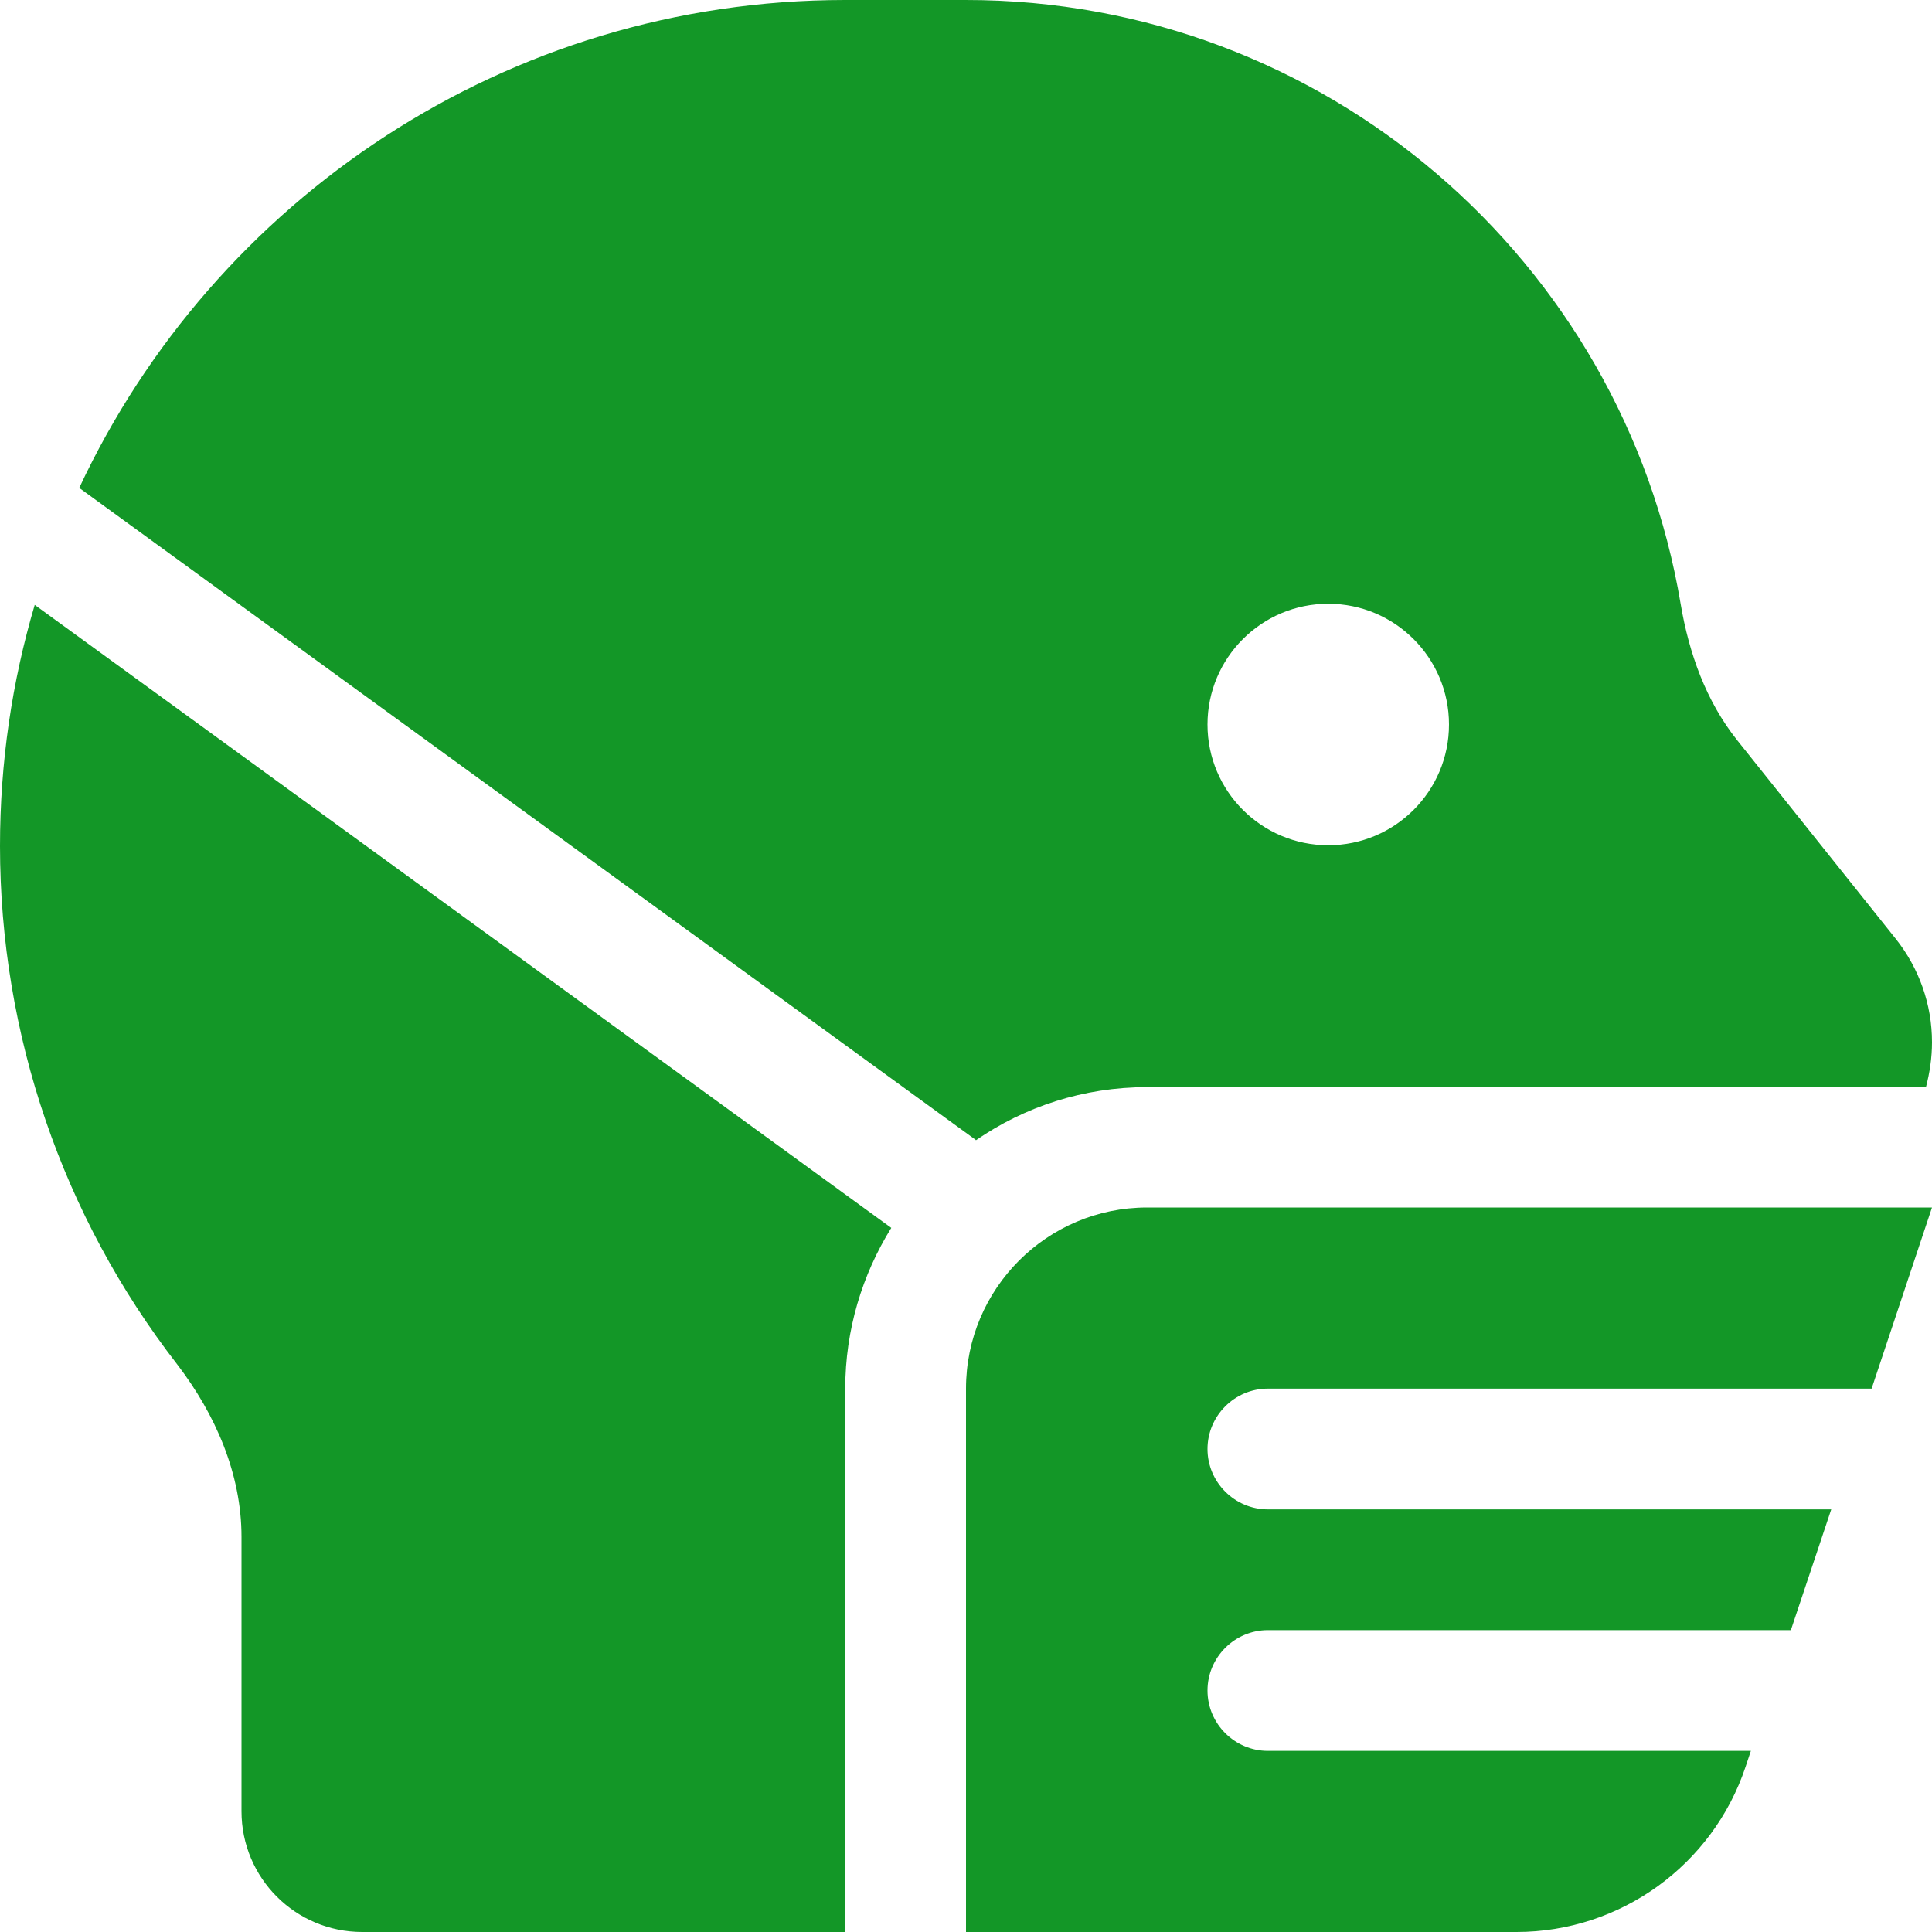 <?xml version="1.0" encoding="utf-8"?>
<!-- Generator: Adobe Illustrator 27.4.0, SVG Export Plug-In . SVG Version: 6.00 Build 0)  -->
<svg version="1.1" id="レイヤー_1" xmlns="http://www.w3.org/2000/svg" xmlns:xlink="http://www.w3.org/1999/xlink" x="0px"
	 y="0px" viewBox="0 0 512 512" style="enable-background:new 0 0 512 512;" xml:space="preserve">
<style type="text/css">
	.st0{fill:#139727;}
</style>
<path class="st0" d="M0,224.2c0-22.2,3.2-43.6,9.2-63.9l227,165.1c-7.7,12.4-12.2,27-12.2,42.6v144H96c-17.7,0-32-14.3-32-32v-72.7
	c0-16.7-6.9-32.5-17.1-45.8C16.6,322.4,0,274.1,0,224.2z M258.6,302.1L21,129.3C56.7,53,134.2,0,224,0h32
	c95.2,0,174.2,69.3,189.4,160.1c2.2,13,6.7,25.7,15,36.1l42,52.6c6.2,7.8,9.6,17.4,9.6,27.4c0,4.1-0.6,8.1-1.6,11.9H304
	c-16.9,0-32.5,5.2-45.4,14.1V302.1z M352,224c17.67,0,32-14.33,32-32s-14.33-32-32-32s-32,14.33-32,32S334.33,224,352,224z M256,512
	V368c0-26.5,21.5-48,48-48h208l-16,48H336c-8.8,0-16,7.2-16,16s7.2,16,16,16h149.3l-10.7,32H336c-8.8,0-16,7.2-16,16s7.2,16,16,16
	h128l-1.4,4.2c-8.7,26.1-33.2,43.8-60.7,43.8H256z"/>
</svg>
